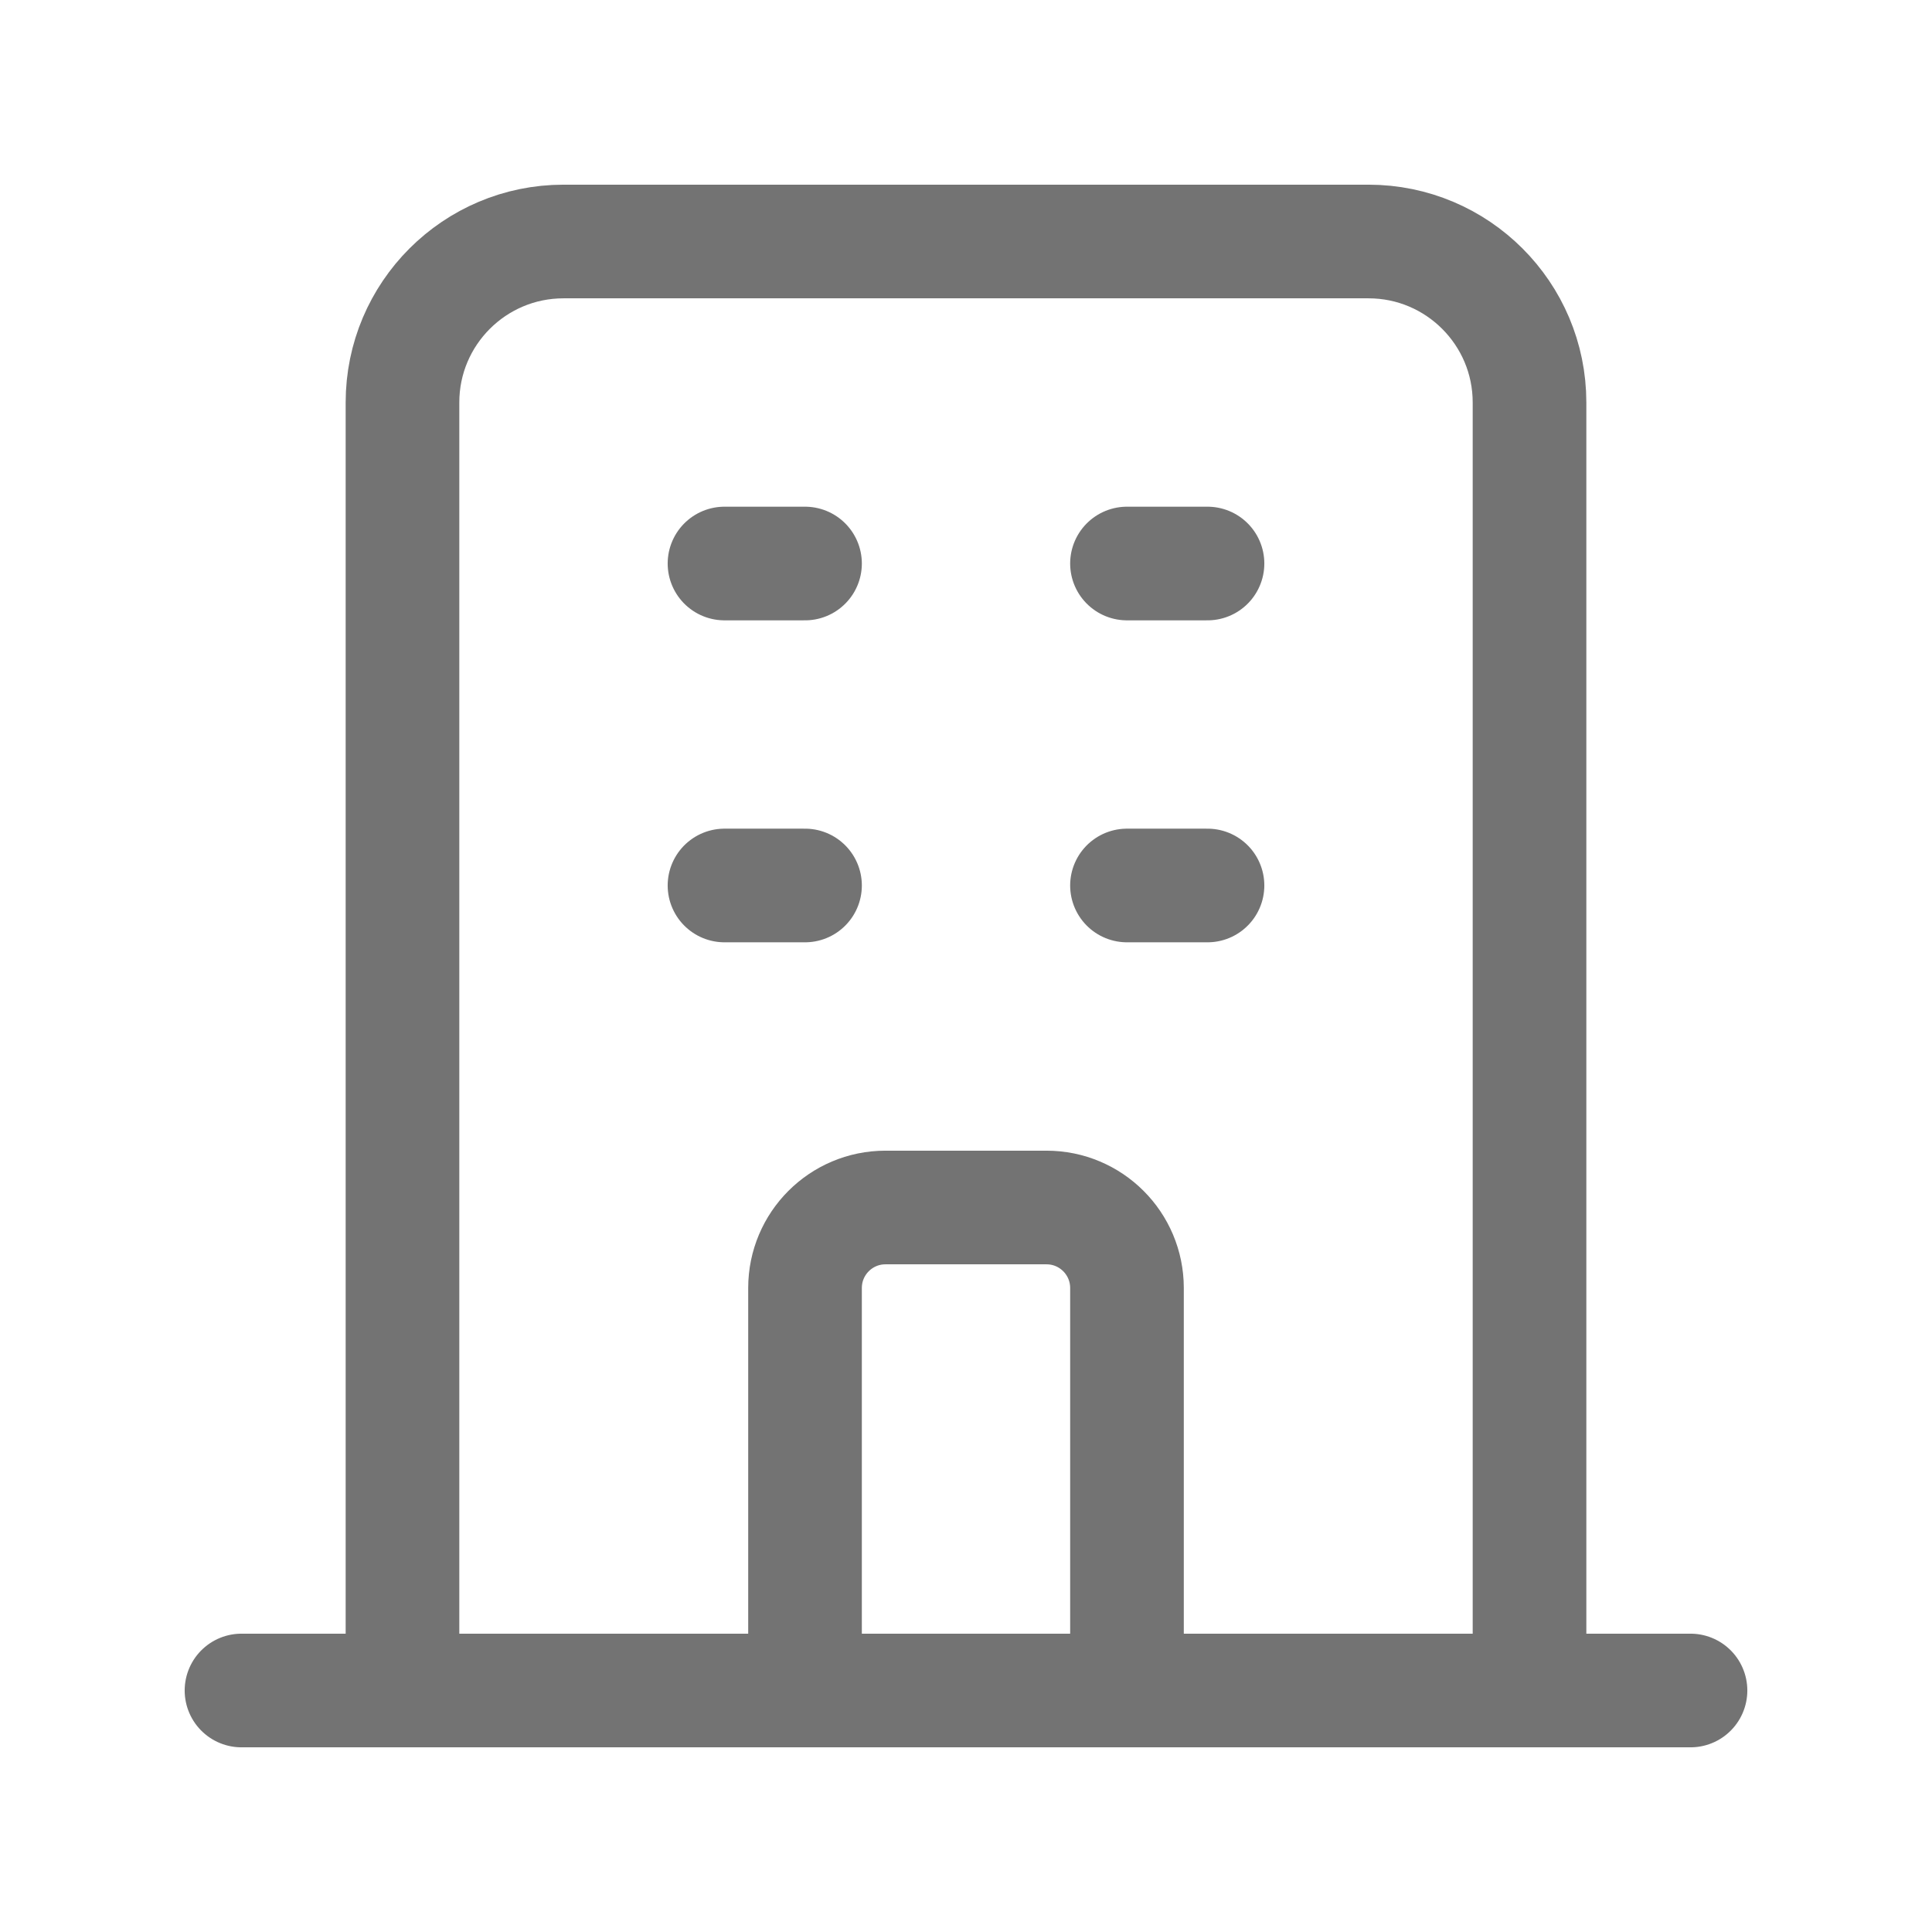 <svg width="34" height="34" viewBox="0 0 34 34" fill="none" xmlns="http://www.w3.org/2000/svg">
<path d="M26.917 29.75V7.083C26.917 5.519 25.648 4.25 24.083 4.25H9.917C8.352 4.25 7.083 5.519 7.083 7.083V29.75M26.917 29.75L29.75 29.75M26.917 29.75H19.833M7.083 29.75L4.25 29.75M7.083 29.75H14.167M12.75 9.917H14.167M12.75 15.583H14.167M19.833 9.917H21.25M19.833 15.583H21.25M14.167 29.75V22.667C14.167 21.884 14.801 21.25 15.583 21.25H18.417C19.199 21.25 19.833 21.884 19.833 22.667V29.75M14.167 29.75H19.833" stroke="#737373" stroke-width="2" stroke-linecap="round" stroke-linejoin="round"/>
</svg>
